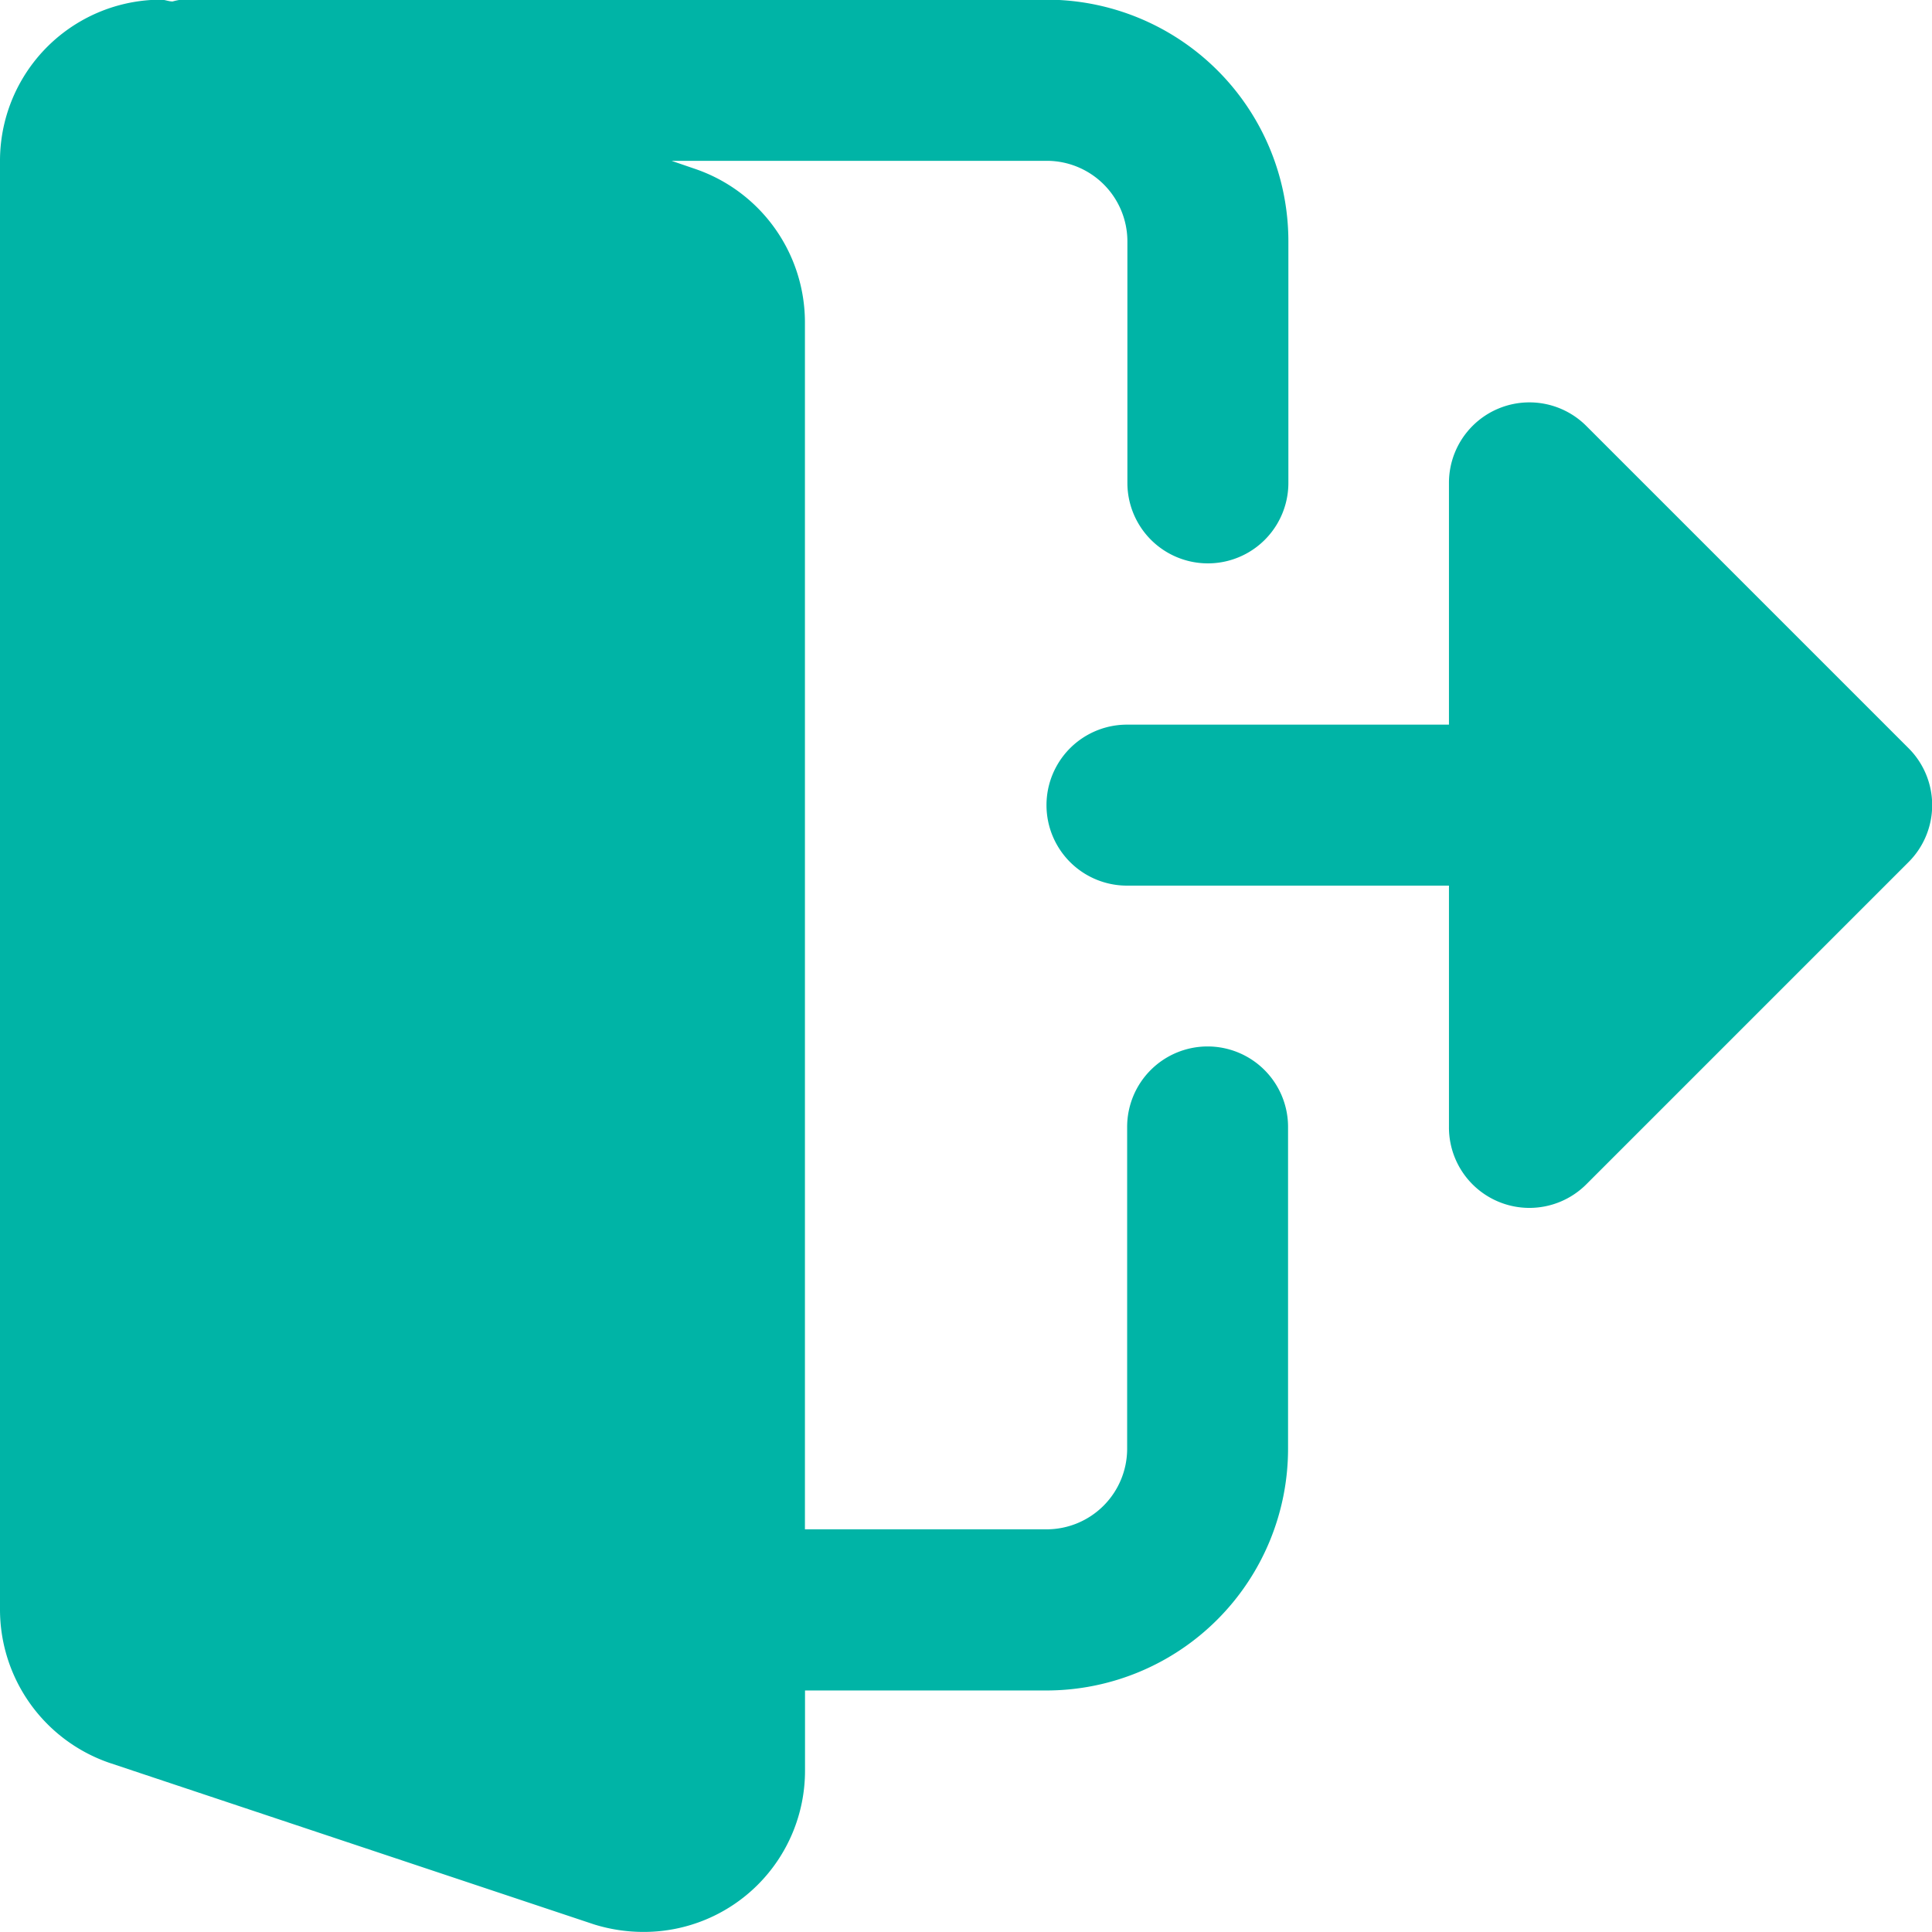 <svg xmlns="http://www.w3.org/2000/svg" width="23.678" height="23.677" viewBox="0 0 23.678 23.677">
  <g id="logout" transform="translate(0 -0.004)">
    <path id="Path_2710" data-name="Path 2710" d="M14.8,12.829a.986.986,0,0,0-.986.986v3.946a.988.988,0,0,1-.987.986H9.865V3.95A1.988,1.988,0,0,0,8.522,2.075l-.292-.1h4.6a.988.988,0,0,1,.987.987v2.96a.986.986,0,1,0,1.973,0V2.964A2.963,2.963,0,0,0,12.825,0H2.22a.775.775,0,0,0-.105.022C2.067.022,2.021,0,1.973,0A1.975,1.975,0,0,0,0,1.977V19.734A1.988,1.988,0,0,0,1.344,21.61l5.937,1.979a2.043,2.043,0,0,0,.612.092,1.975,1.975,0,0,0,1.973-1.973v-.986h2.96a2.963,2.963,0,0,0,2.96-2.96V13.815A.986.986,0,0,0,14.8,12.829Zm0,0" fill="#00b4a6"/>
    <path id="Path_2711" data-name="Path 2711" d="M287.895,110.9l-3.946-3.946a.986.986,0,0,0-1.684.7v2.96h-3.946a.986.986,0,1,0,0,1.973h3.946v2.96a.986.986,0,0,0,1.684.7l3.946-3.946A.986.986,0,0,0,287.895,110.9Zm0,0" transform="translate(-264.507 -101.729)" fill="#00b4a6"/>
  </g>
</svg>

